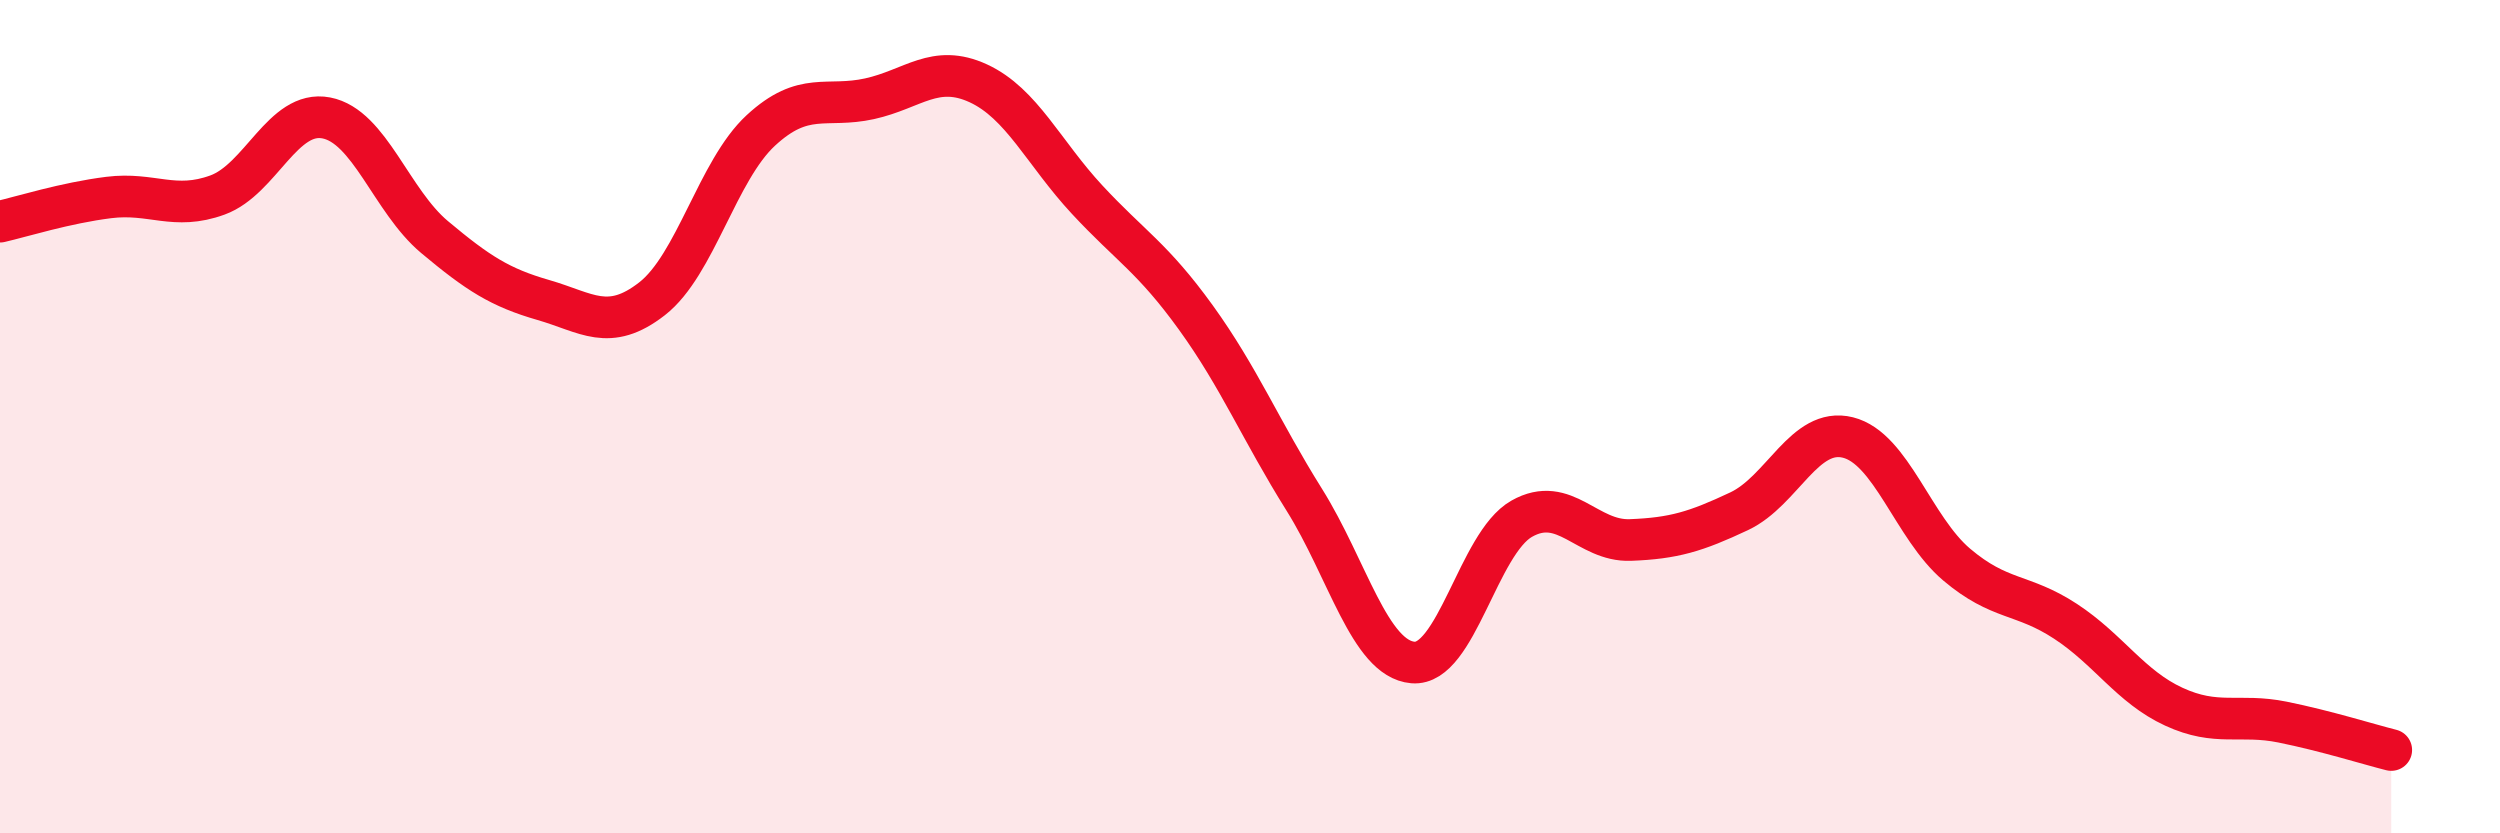
    <svg width="60" height="20" viewBox="0 0 60 20" xmlns="http://www.w3.org/2000/svg">
      <path
        d="M 0,5.32 C 0.52,5.2 1.57,4.87 2.61,4.74 C 3.65,4.61 4.18,5.06 5.22,4.68 C 6.26,4.3 6.79,2.63 7.83,2.83 C 8.87,3.03 9.39,4.82 10.43,5.69 C 11.47,6.56 12,6.9 13.04,7.2 C 14.08,7.5 14.61,7.98 15.65,7.17 C 16.69,6.36 17.22,4.09 18.26,3.13 C 19.3,2.17 19.83,2.6 20.87,2.37 C 21.91,2.14 22.44,1.52 23.48,2 C 24.52,2.48 25.05,3.67 26.09,4.79 C 27.13,5.91 27.66,6.18 28.7,7.62 C 29.74,9.06 30.26,10.33 31.3,11.99 C 32.34,13.65 32.87,15.81 33.91,15.9 C 34.95,15.99 35.48,13.04 36.52,12.45 C 37.56,11.86 38.09,13 39.13,12.96 C 40.17,12.92 40.7,12.76 41.74,12.27 C 42.78,11.78 43.31,10.24 44.35,10.5 C 45.39,10.76 45.92,12.67 46.96,13.55 C 48,14.43 48.53,14.23 49.57,14.91 C 50.61,15.59 51.13,16.48 52.17,16.96 C 53.21,17.44 53.74,17.12 54.78,17.33 C 55.82,17.54 56.87,17.87 57.39,18L57.39 20L0 20Z"
        fill="#EB0A25"
        opacity="0.1"
        stroke-linecap="round"
        stroke-linejoin="round"
      />
      <path
        d="M 0,5.32 C 0.52,5.2 1.57,4.87 2.61,4.74 C 3.65,4.61 4.18,5.06 5.22,4.68 C 6.26,4.3 6.79,2.63 7.83,2.83 C 8.87,3.03 9.39,4.82 10.43,5.69 C 11.47,6.56 12,6.9 13.04,7.2 C 14.08,7.5 14.61,7.98 15.65,7.17 C 16.69,6.36 17.22,4.09 18.26,3.13 C 19.3,2.17 19.83,2.6 20.87,2.37 C 21.91,2.14 22.44,1.52 23.48,2 C 24.52,2.48 25.05,3.67 26.09,4.79 C 27.13,5.91 27.66,6.18 28.7,7.62 C 29.74,9.06 30.26,10.33 31.3,11.99 C 32.34,13.65 32.87,15.81 33.91,15.9 C 34.95,15.99 35.48,13.04 36.52,12.45 C 37.56,11.86 38.09,13 39.13,12.96 C 40.17,12.92 40.7,12.76 41.74,12.27 C 42.78,11.78 43.31,10.24 44.35,10.5 C 45.39,10.76 45.92,12.67 46.96,13.55 C 48,14.43 48.53,14.23 49.57,14.91 C 50.61,15.59 51.13,16.48 52.17,16.96 C 53.21,17.44 53.74,17.12 54.78,17.33 C 55.82,17.54 56.87,17.87 57.39,18"
        stroke="#EB0A25"
        stroke-width="1"
        fill="none"
        stroke-linecap="round"
        stroke-linejoin="round"
      />
    </svg>
  